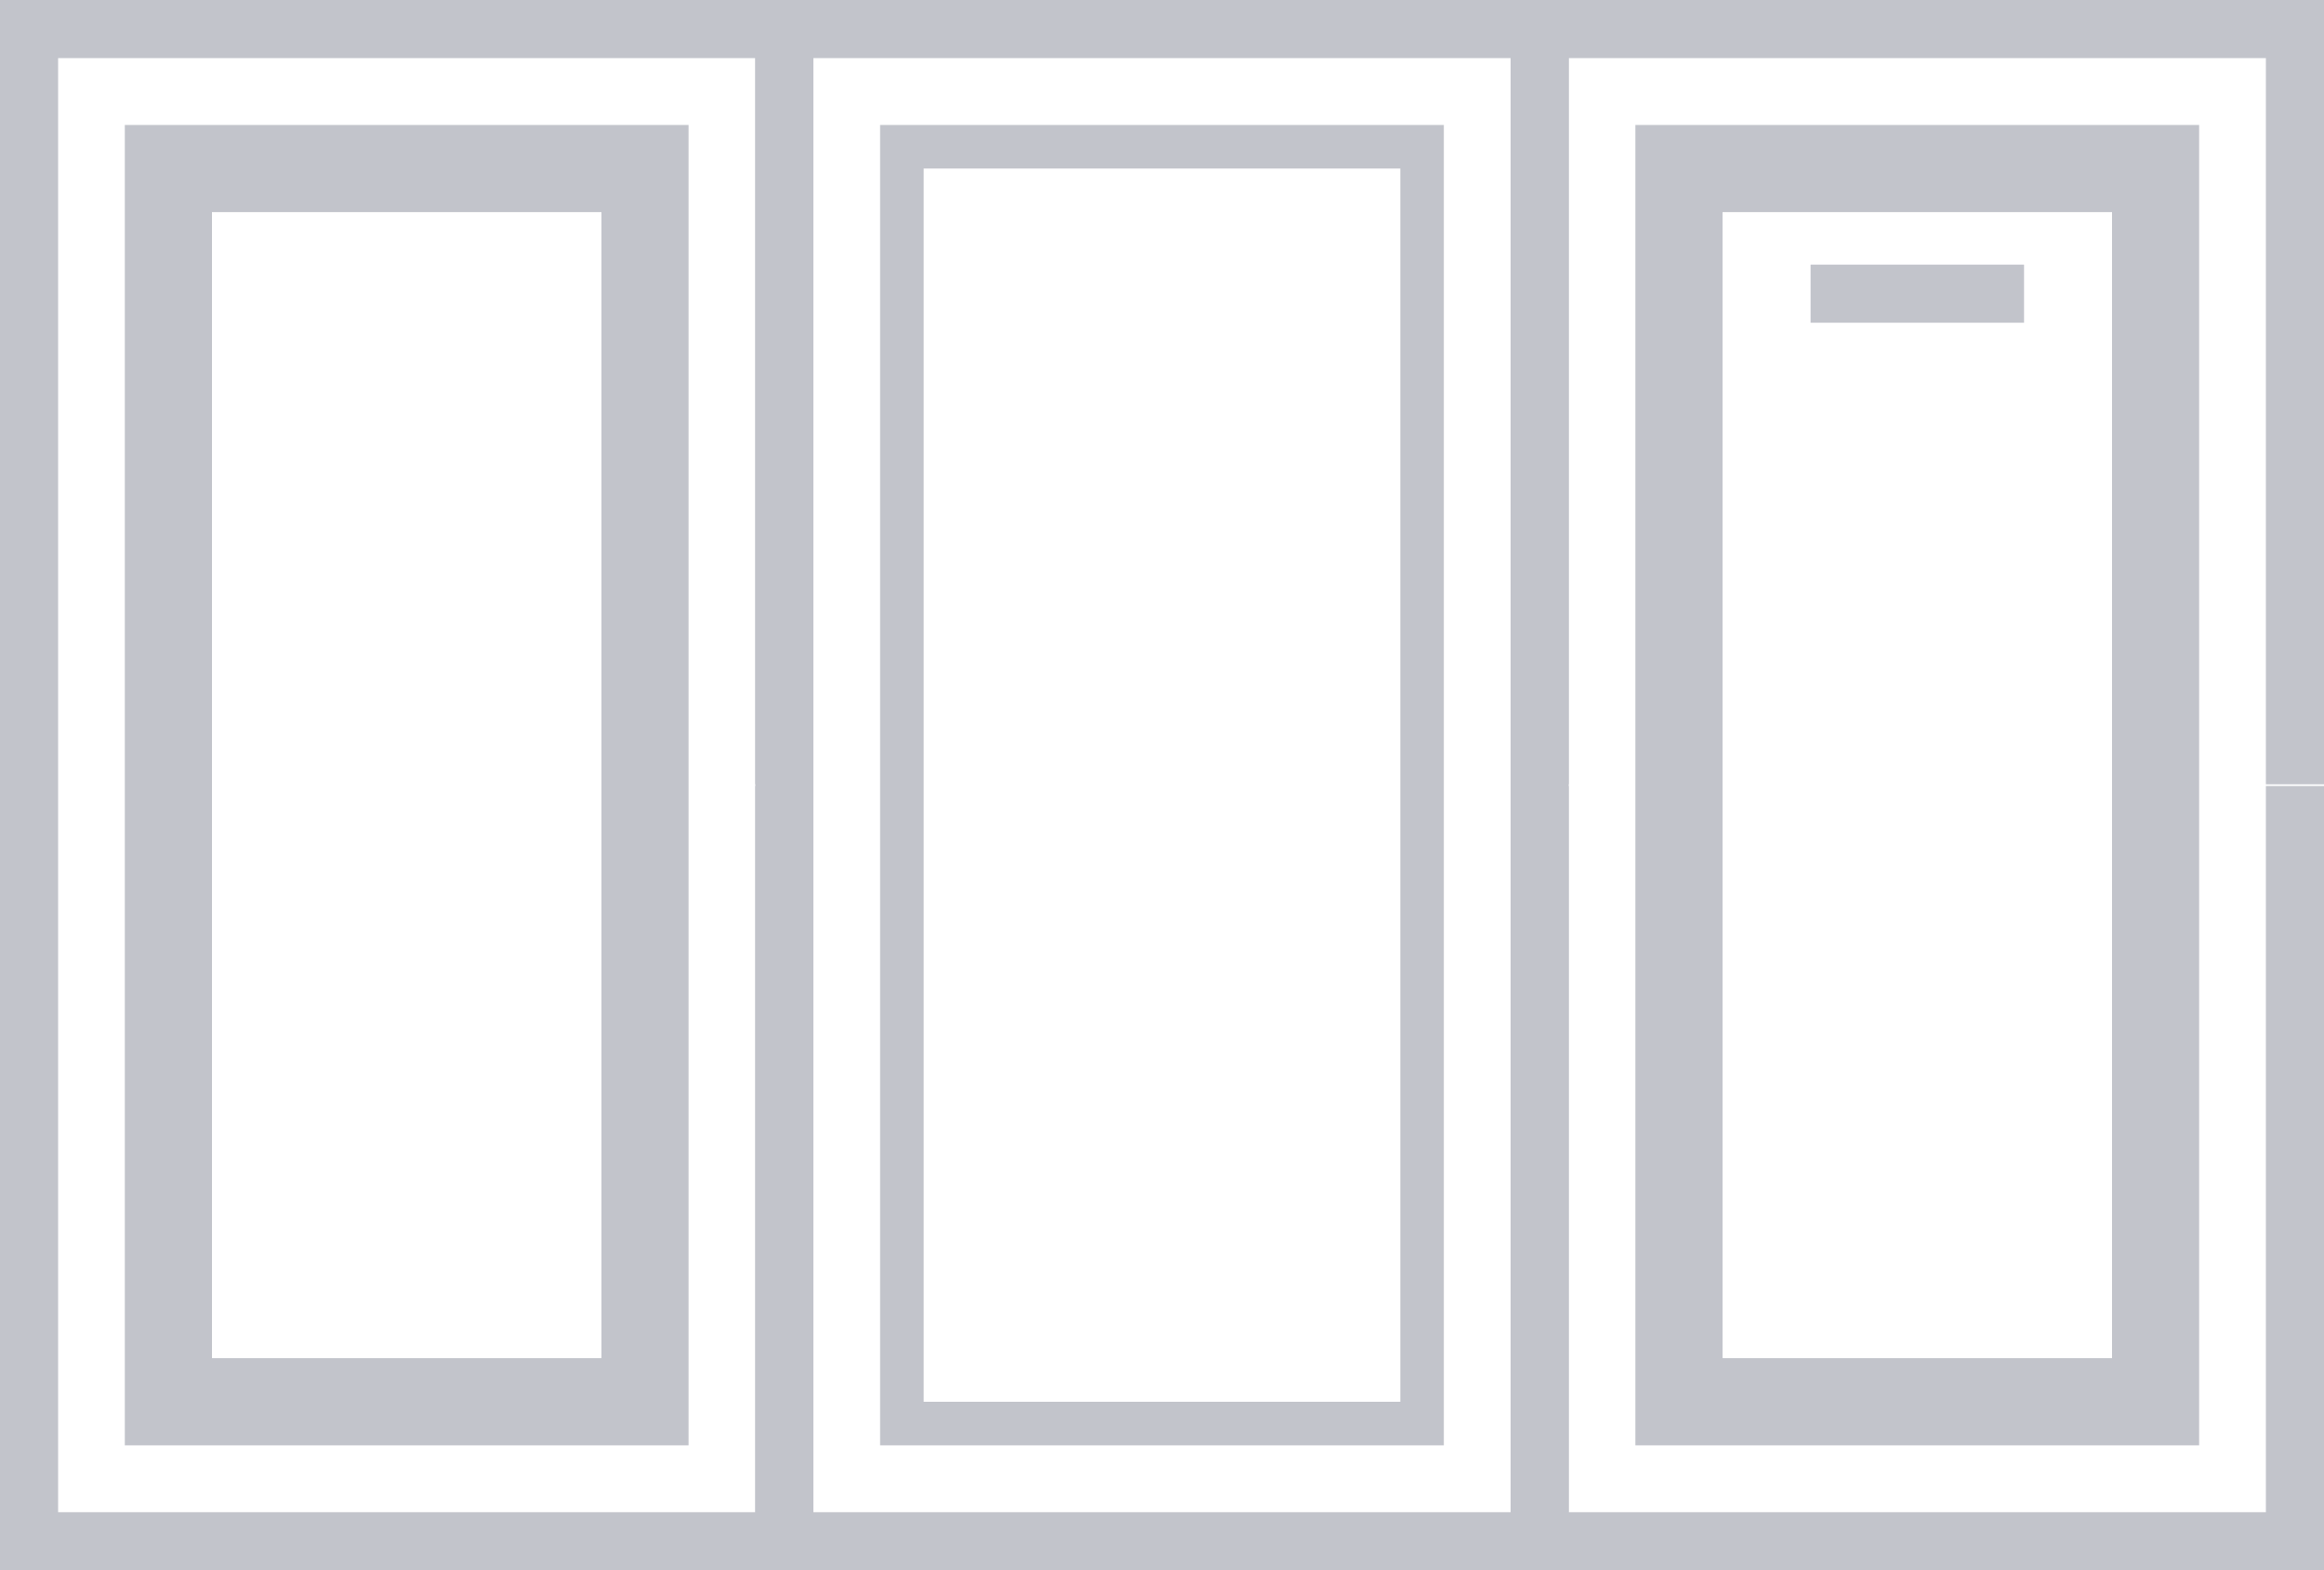 <?xml version="1.0" encoding="UTF-8"?> <svg xmlns="http://www.w3.org/2000/svg" id="Layer_1" data-name="Layer 1" width="40" height="27.029" viewBox="0 0 40 27.029"><defs><style>.cls-1{fill:none;stroke:#c2c4cb;stroke-miterlimit:10;}.cls-2{fill:#c2c4cb;}</style></defs><polyline class="cls-1" points="26.5 13.529 26.5 26.529 13.5 26.529 13.5 13.529 13.5 13.5 13.5 0.5 26.5 0.5 26.5 13.5"></polyline><polyline class="cls-1" points="39.5 13.529 39.5 26.529 26.5 26.529 26.5 13.529 26.5 13.5 26.5 0.5 39.5 0.5 39.5 13.5"></polyline><polyline class="cls-1" points="13.5 13.529 13.5 26.529 0.5 26.529 0.5 13.529 0.5 13.5 0.5 0.5 13.5 0.5 13.5 13.5"></polyline><path class="cls-2" d="M24.102,2.901V24.128H15.898V2.901h8.203m.75-.75H15.148V24.878h9.703V2.151Z"></path><path class="cls-2" d="M36.352,3.651V23.378H29.648V3.651h6.703m1.5-1.5H28.148V24.878h9.703V2.151Z"></path><line class="cls-1" x1="34.837" y1="5.055" x2="31.163" y2="5.055"></line><path class="cls-2" d="M10.352,3.651V23.378H3.648V3.651h6.703m1.5-1.5H2.148V24.878h9.703V2.151Z"></path></svg> 
